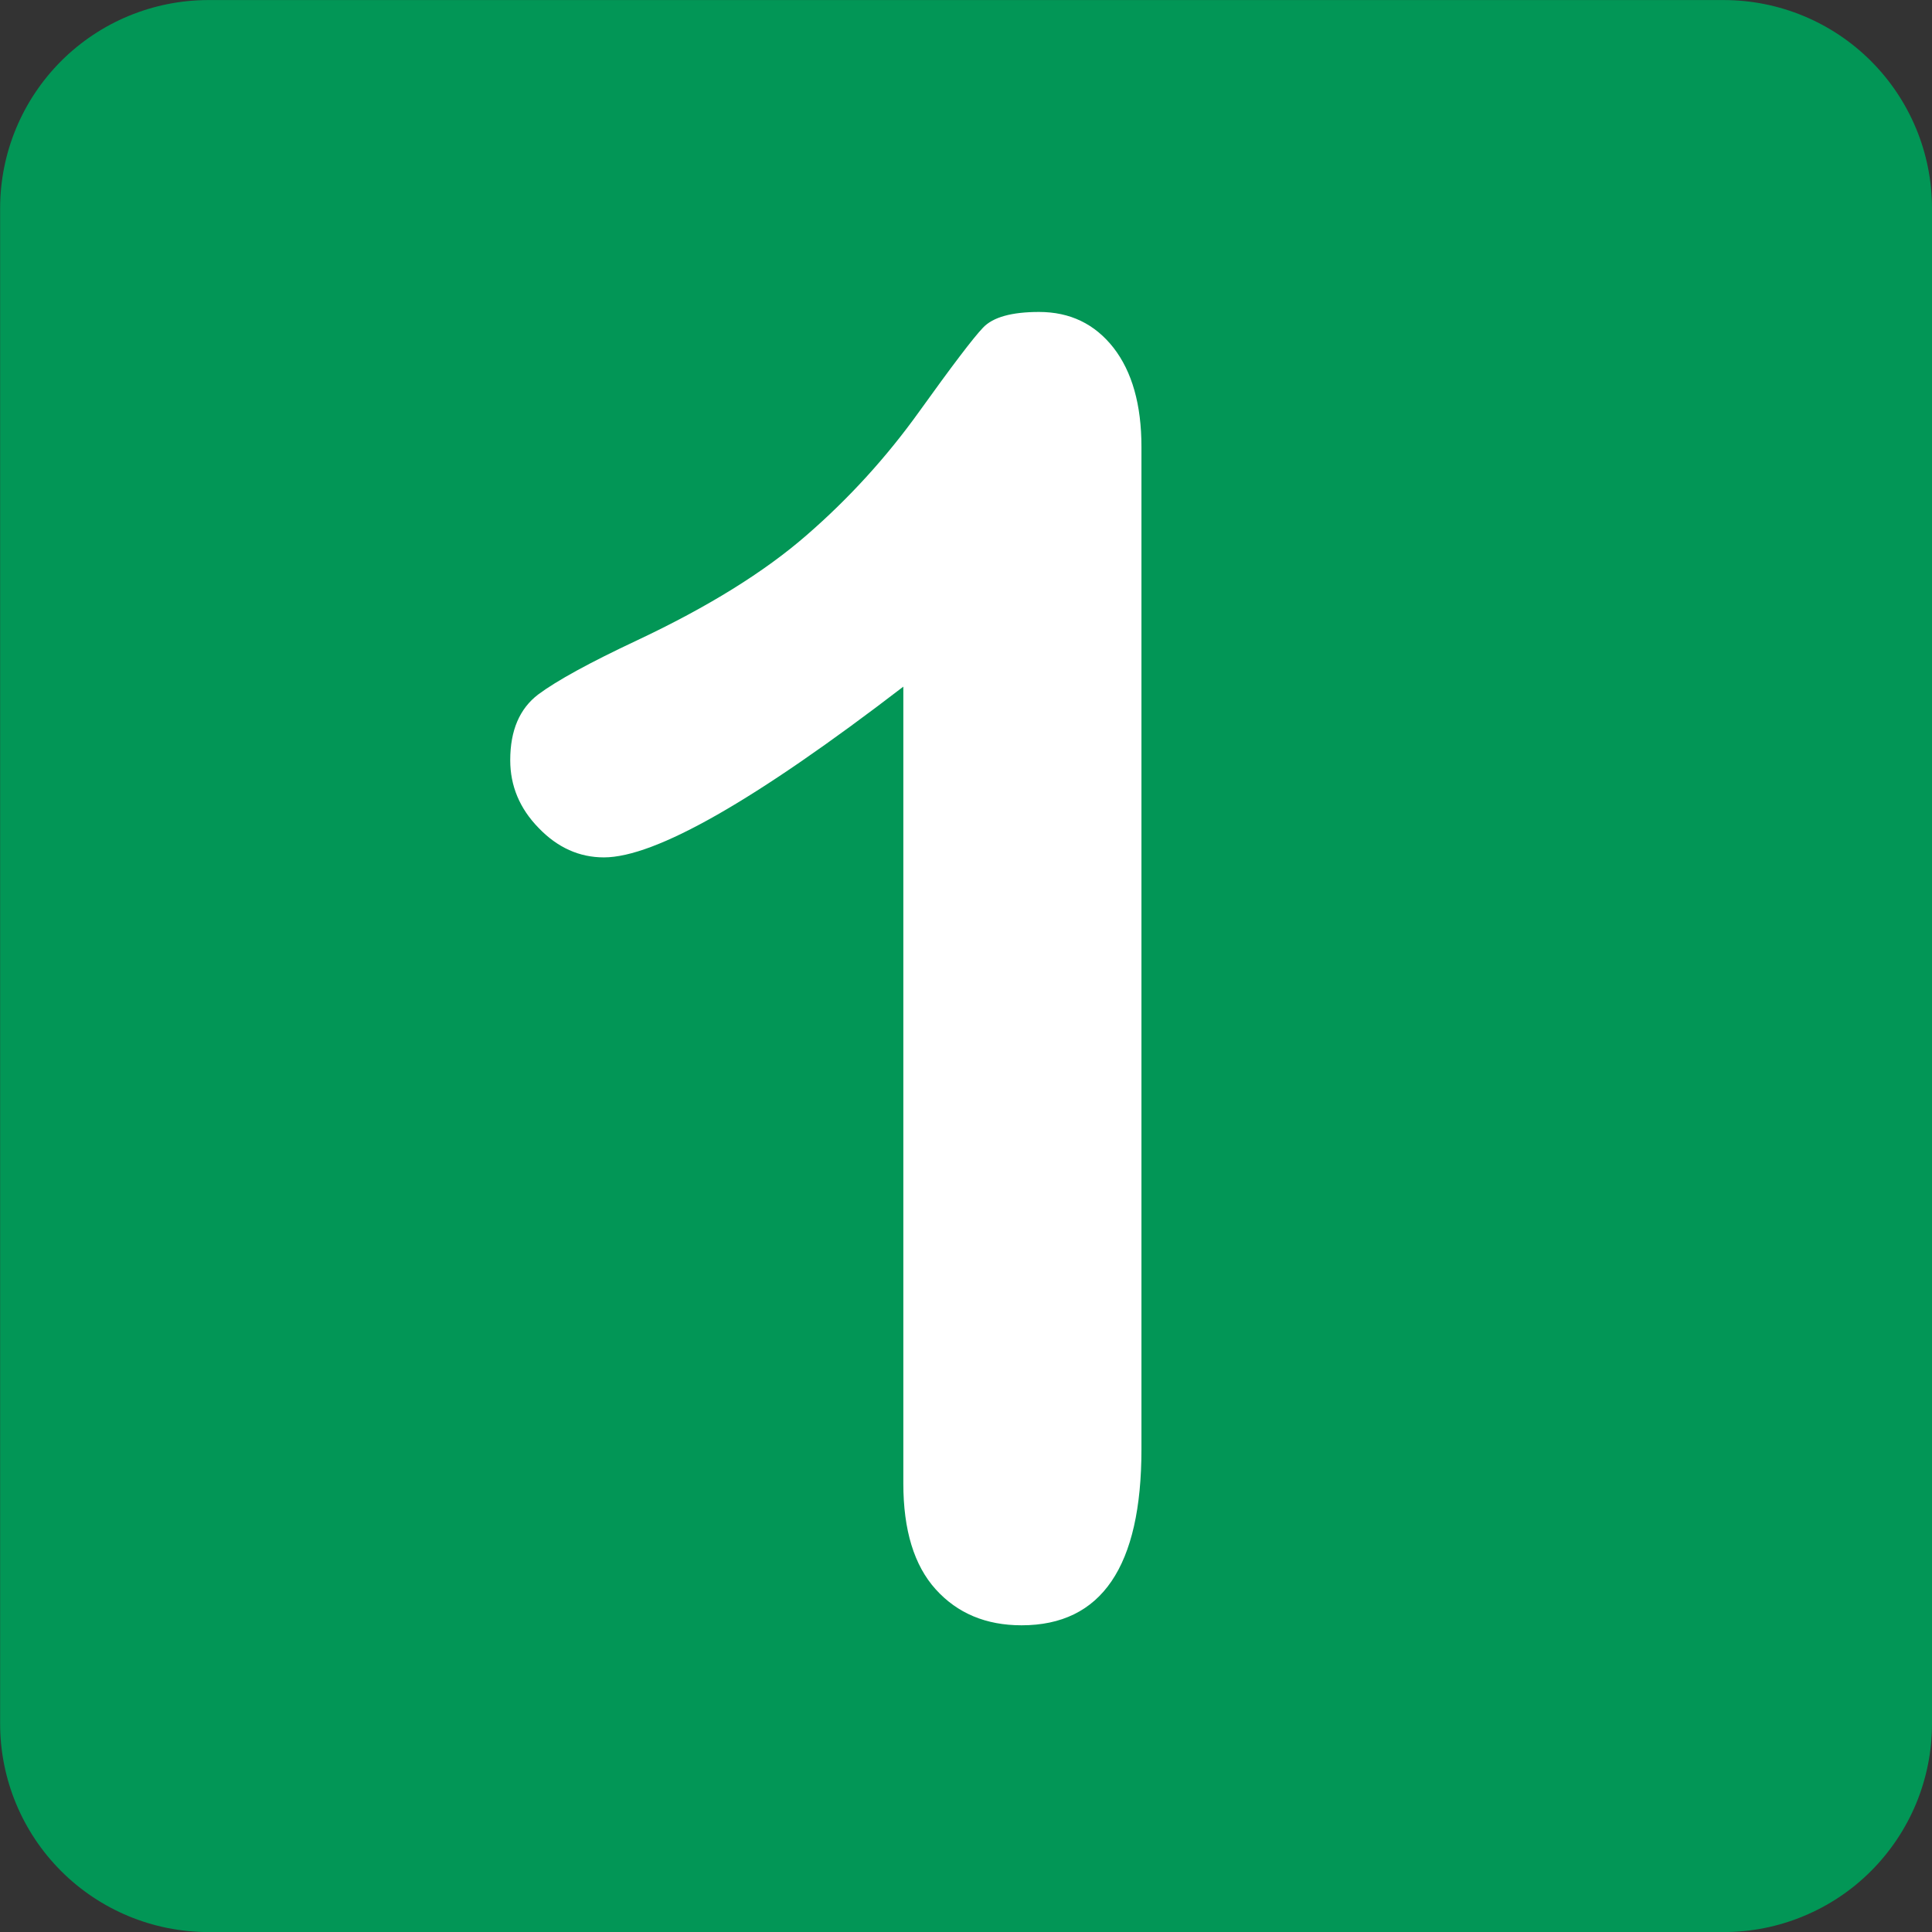 <svg width="32" height="32" viewBox="0 0 32 32" fill="none" xmlns="http://www.w3.org/2000/svg">
<rect x="0" y="0" width="32" height="32" fill="#333333" stroke="none"/>
<g clip-path="url(#clip0_559_143)">
<path d="M32 28.55C32 29.003 31.911 29.452 31.738 29.871C31.564 30.289 31.31 30.67 30.99 30.99C30.67 31.311 30.289 31.565 29.87 31.738C29.452 31.912 29.003 32.001 28.55 32.001H3.45C2.535 32 1.658 31.637 1.011 30.989C0.365 30.342 0.002 29.465 0.002 28.55V3.45C0.002 2.535 0.366 1.659 1.012 1.012C1.659 0.365 2.535 0.002 3.45 0.001H28.55C29.465 0.001 30.342 0.364 30.989 1.011C31.636 1.658 32 2.535 32 3.45V28.55Z" fill="#029656"/>
<path d="M14.962 24.57V11.373C12.506 13.259 10.853 14.201 10.003 14.201C9.596 14.201 9.236 14.04 8.923 13.715C8.607 13.392 8.451 13.017 8.451 12.591C8.451 12.098 8.606 11.737 8.915 11.502C9.224 11.272 9.77 10.973 10.554 10.605C11.724 10.054 12.66 9.474 13.359 8.865C14.058 8.259 14.684 7.572 15.223 6.82C15.765 6.065 16.116 5.601 16.281 5.428C16.445 5.253 16.757 5.167 17.21 5.167C17.722 5.167 18.133 5.364 18.444 5.761C18.751 6.157 18.906 6.704 18.906 7.4V24.005C18.906 25.948 18.244 26.92 16.92 26.92C16.331 26.92 15.857 26.721 15.499 26.325C15.14 25.928 14.962 25.343 14.962 24.57" fill="white"/>
</g>
<defs>
<clipPath id="clip0_559_143">
<rect width="32" height="32" fill="white"/>
</clipPath>
</defs>
</svg>
